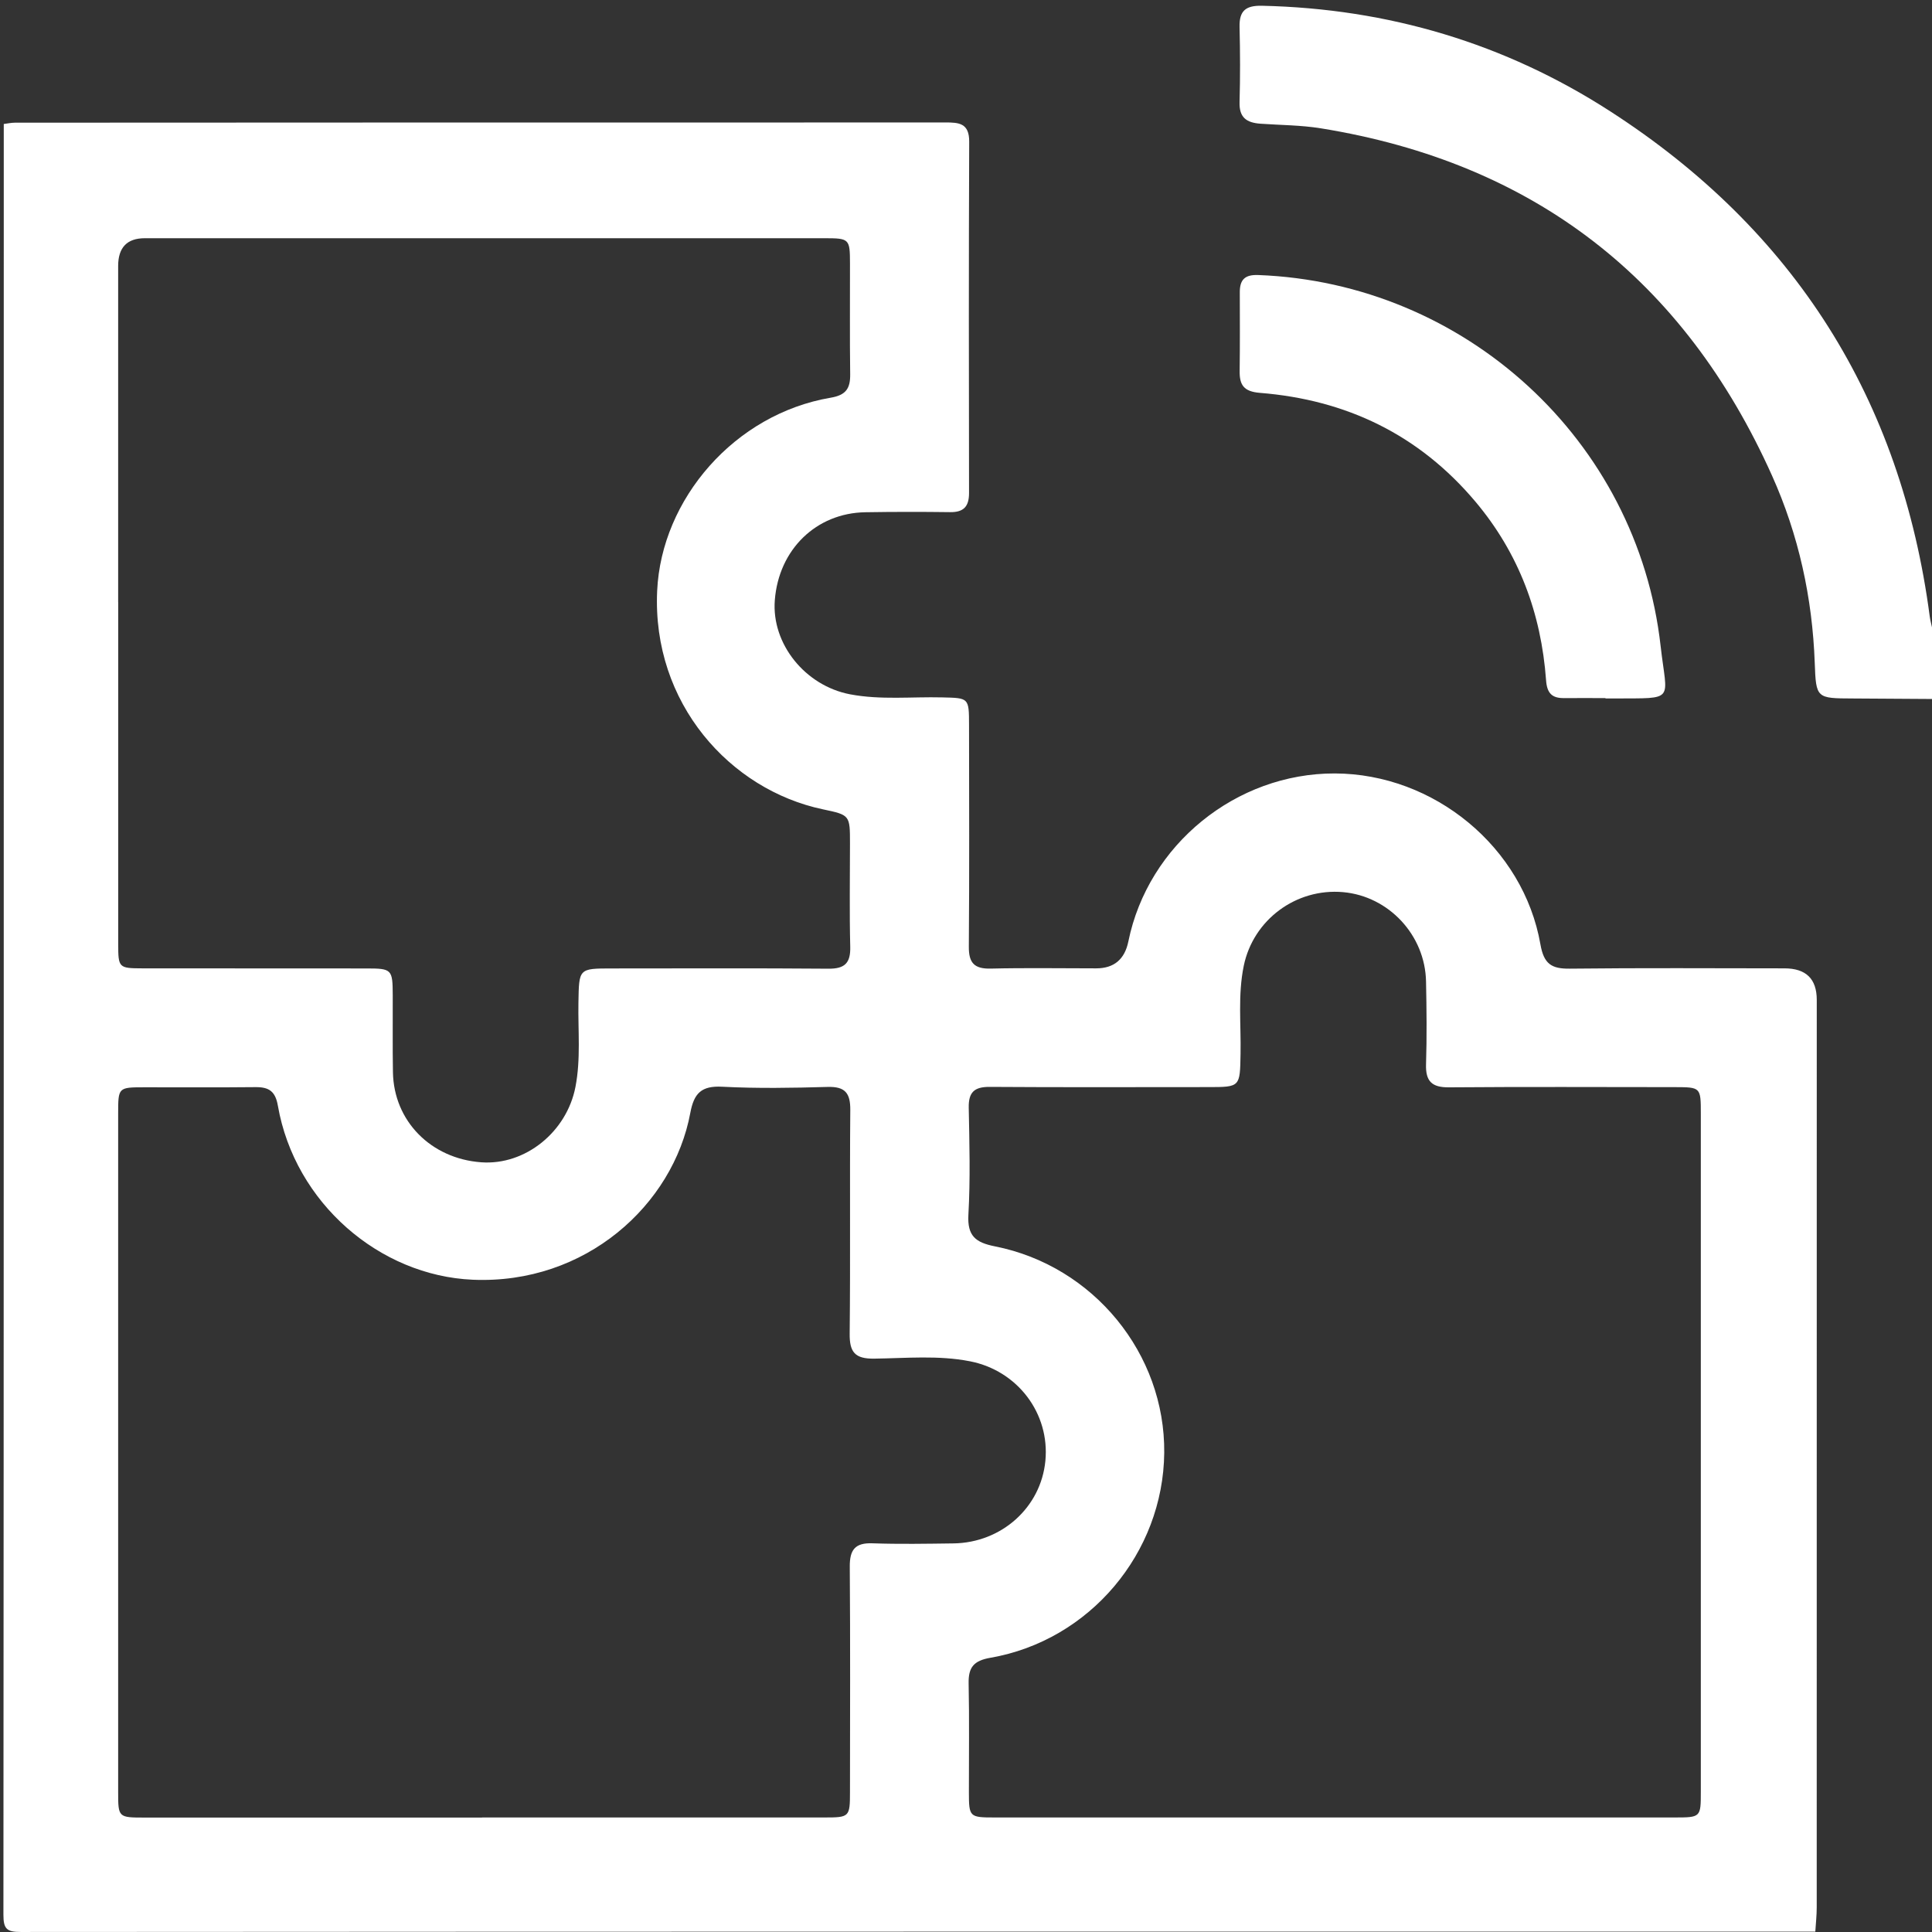 <svg width="96" height="96" viewBox="0 0 96 96" fill="none" xmlns="http://www.w3.org/2000/svg">
<rect x="0" y="0" width="96" height="96" fill="#333333" stroke="none"/>
<g clip-path="url(#clip0_1230_950)">
<path d="M90.199 95.982C60.477 95.982 30.753 95.98 1.031 95.999C0.33 95.999 0.17 95.842 0.17 95.141C0.19 65.482 0.187 35.821 0.187 6.161C0.372 6.139 0.557 6.096 0.741 6.096C6.51 6.091 12.281 6.089 18.05 6.089C27.686 6.089 37.322 6.091 46.961 6.084C47.65 6.084 48.164 6.114 48.159 7.042C48.134 12.862 48.141 18.68 48.151 24.5C48.151 25.171 47.882 25.458 47.208 25.448C45.806 25.43 44.401 25.43 42.999 25.453C40.554 25.492 38.695 27.306 38.5 29.821C38.33 31.994 40.01 34.077 42.245 34.501C43.765 34.788 45.294 34.616 46.816 34.653C48.141 34.685 48.149 34.666 48.151 36.025C48.156 39.697 48.169 43.369 48.141 47.041C48.134 47.852 48.416 48.147 49.229 48.129C50.976 48.087 52.722 48.117 54.469 48.117C55.354 48.117 55.887 47.67 56.068 46.777C57.046 41.975 61.415 38.42 66.326 38.432C71.256 38.447 75.7 42.095 76.543 46.927C76.713 47.895 77.09 48.144 78 48.132C81.556 48.092 85.112 48.114 88.667 48.117C89.737 48.117 90.272 48.637 90.274 49.678C90.274 64.709 90.274 79.739 90.272 94.772C90.272 95.174 90.227 95.578 90.202 95.98L90.199 95.982ZM23.953 90.309C29.63 90.309 35.306 90.309 40.98 90.309C42.205 90.309 42.235 90.282 42.235 89.047C42.238 85.312 42.253 81.578 42.225 77.843C42.22 77.015 42.482 76.653 43.353 76.686C44.693 76.733 46.035 76.708 47.375 76.691C49.77 76.658 51.722 74.9 51.944 72.592C52.173 70.232 50.562 68.104 48.199 67.642C46.622 67.333 45.025 67.49 43.44 67.51C42.48 67.523 42.21 67.189 42.22 66.268C42.26 62.566 42.218 58.861 42.25 55.159C42.258 54.319 41.998 53.984 41.125 54.009C39.381 54.059 37.629 54.089 35.888 53.999C34.852 53.944 34.483 54.321 34.301 55.299C33.455 59.862 29.101 63.831 23.489 63.589C18.861 63.389 14.652 59.777 13.808 54.945C13.684 54.226 13.367 54.012 12.695 54.019C10.857 54.039 9.015 54.024 7.176 54.027C5.876 54.027 5.871 54.032 5.871 55.336C5.871 66.57 5.871 77.806 5.871 89.039C5.871 90.312 5.876 90.314 7.204 90.314C12.785 90.314 18.369 90.314 23.951 90.314L23.953 90.309ZM5.874 29.916C5.874 35.578 5.874 41.241 5.874 46.902C5.874 48.089 5.899 48.114 7.081 48.117C10.792 48.122 14.502 48.117 18.212 48.122C19.472 48.122 19.51 48.167 19.515 49.449C19.522 50.724 19.502 52.001 19.525 53.276C19.564 55.7 21.411 57.574 23.916 57.754C26.102 57.911 28.163 56.242 28.594 54.007C28.864 52.615 28.717 51.215 28.742 49.818C28.772 48.124 28.749 48.122 30.406 48.122C33.991 48.122 37.577 48.104 41.162 48.134C41.976 48.142 42.268 47.855 42.248 47.047C42.205 45.335 42.235 43.624 42.235 41.913C42.235 40.503 42.235 40.498 40.895 40.216C36.284 39.248 32.395 34.945 32.654 29.357C32.866 24.794 36.504 20.573 41.275 19.762C42.041 19.633 42.255 19.298 42.245 18.592C42.22 16.756 42.24 14.92 42.235 13.086C42.233 11.867 42.205 11.837 40.965 11.837C29.71 11.837 18.454 11.837 7.199 11.837C6.315 11.837 5.873 12.295 5.871 13.211C5.871 18.779 5.871 24.35 5.871 29.918L5.874 29.916ZM66.258 90.309C71.9 90.309 77.544 90.309 83.185 90.309C84.51 90.309 84.513 90.307 84.513 89.029C84.513 77.798 84.513 66.57 84.513 55.339C84.513 54.027 84.508 54.022 83.22 54.019C79.48 54.017 75.737 53.999 71.997 54.029C71.144 54.037 70.832 53.725 70.859 52.882C70.902 51.514 70.887 50.145 70.859 48.775C70.817 46.468 69.008 44.532 66.737 44.33C64.397 44.123 62.274 45.707 61.802 47.989C61.503 49.441 61.67 50.903 61.642 52.363C61.612 54.014 61.635 54.017 60.026 54.017C56.41 54.017 52.792 54.032 49.177 54.007C48.408 54.002 48.121 54.276 48.136 55.044C48.171 56.816 48.219 58.594 48.119 60.363C48.061 61.416 48.478 61.74 49.434 61.93C54.342 62.9 57.9 67.273 57.85 72.19C57.8 77.17 54.145 81.518 49.212 82.374C48.378 82.518 48.114 82.853 48.131 83.651C48.169 85.454 48.141 87.258 48.144 89.064C48.146 90.282 48.174 90.309 49.416 90.309C55.028 90.309 60.639 90.309 66.251 90.309H66.258Z" fill="white"/>
<path d="M96.001 34.732C94.691 34.725 93.381 34.712 92.071 34.707C90.262 34.7 90.237 34.705 90.174 32.946C90.057 29.706 89.374 26.58 88.051 23.634C83.68 13.889 76.229 8.087 65.625 6.375C64.632 6.216 63.639 6.218 62.646 6.148C61.932 6.099 61.57 5.839 61.593 5.071C61.628 3.826 61.623 2.581 61.593 1.336C61.575 0.538 61.897 0.268 62.708 0.286C68.973 0.426 74.775 2.149 80.017 5.535C89.169 11.44 94.466 19.832 95.888 30.634C95.913 30.818 95.963 30.998 96.001 31.18V34.727V34.732Z" fill="white"/>
<path d="M79.778 34.688C79.091 34.688 78.405 34.683 77.719 34.688C77.11 34.696 76.868 34.439 76.823 33.798C76.581 30.482 75.473 27.494 73.313 24.927C70.513 21.601 66.9 19.863 62.603 19.521C61.805 19.456 61.588 19.134 61.598 18.436C61.615 17.128 61.608 15.821 61.605 14.514C61.605 13.895 61.86 13.641 62.519 13.666C72.786 14.05 81.362 21.866 82.515 32.099C82.829 34.888 83.293 34.688 80.242 34.706C80.087 34.706 79.93 34.706 79.775 34.706C79.775 34.701 79.775 34.693 79.775 34.688H79.778Z" fill="white"/>
</g>
<defs>
<clipPath id="clip0_1230_950">
<rect width="96" height="96" fill="white"/>
</clipPath>
</defs>
</svg>
